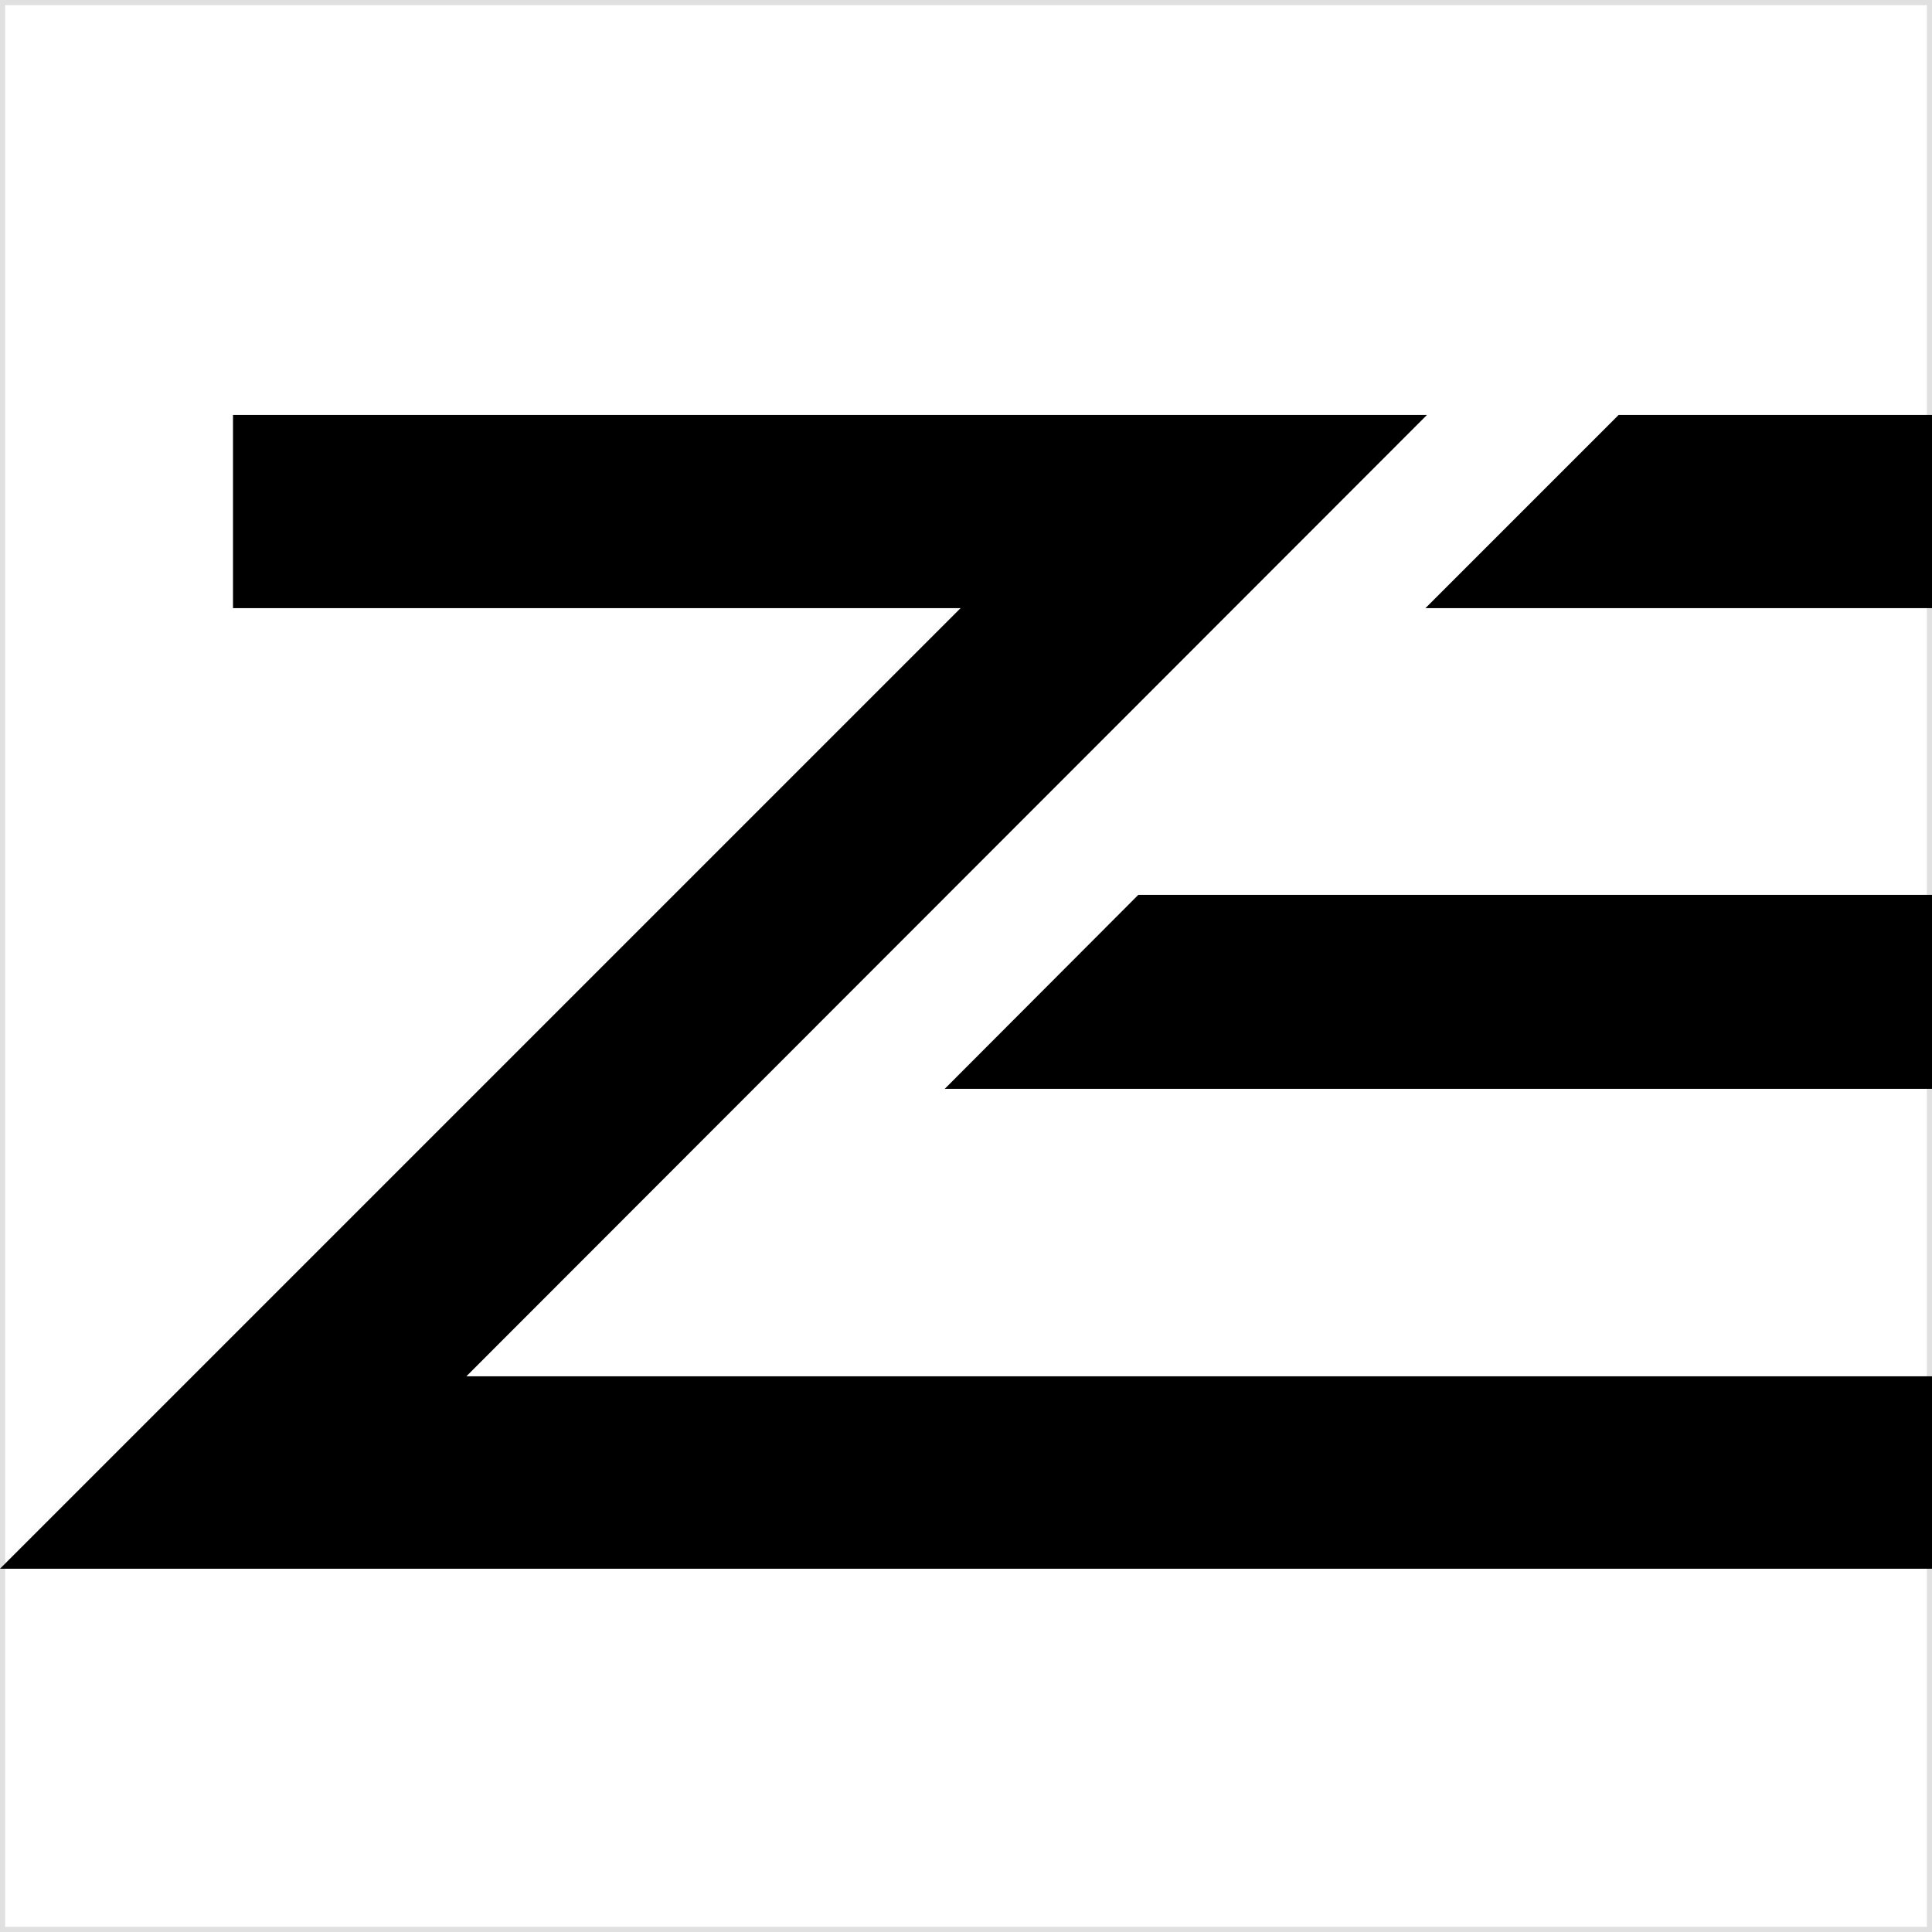 <svg xmlns="http://www.w3.org/2000/svg" xmlns:xlink="http://www.w3.org/1999/xlink" width="500" zoomAndPan="magnify" viewBox="0 0 375 375" height="500" preserveAspectRatio="xMidYMid meet" version="1.0"><defs><clipPath id="4214bcfb14"><path d="M 276 80.484 L 375 80.484 L 375 119 L 276 119 Z M 276 80.484 " clip-rule="nonzero"/></clipPath><clipPath id="ef50e3fbea"><path d="M 0 80.484 L 375 80.484 L 375 304.734 L 0 304.734 Z M 0 80.484 " clip-rule="nonzero"/></clipPath></defs><rect width="375" height="375" fill="#ffffff"/><rect x="0" y="0" width="375" height="375" fill="none" stroke="#e0e0e0" stroke-width="2"/><g clip-path="url(#4214bcfb14)"><path fill="#000000" d="M 314.176 80.539 L 276.676 118.039 L 375 118.039 L 375 80.539 Z M 314.176 80.539 " fill-opacity="1" fill-rule="nonzero"/></g><path fill="#000000" d="M 183.375 211.34 L 375 211.34 L 375 173.688 L 220.949 173.688 Z M 183.375 211.34 " fill-opacity="1" fill-rule="nonzero"/><g clip-path="url(#ef50e3fbea)"><path fill="#000000" d="M 276.977 80.539 L 45.227 80.539 L 45.227 118.039 L 186.449 118.039 L 0 304.488 L 375 304.488 L 375 267.141 L 90.523 267.141 Z M 276.977 80.539 " fill-opacity="1" fill-rule="nonzero"/></g></svg>
